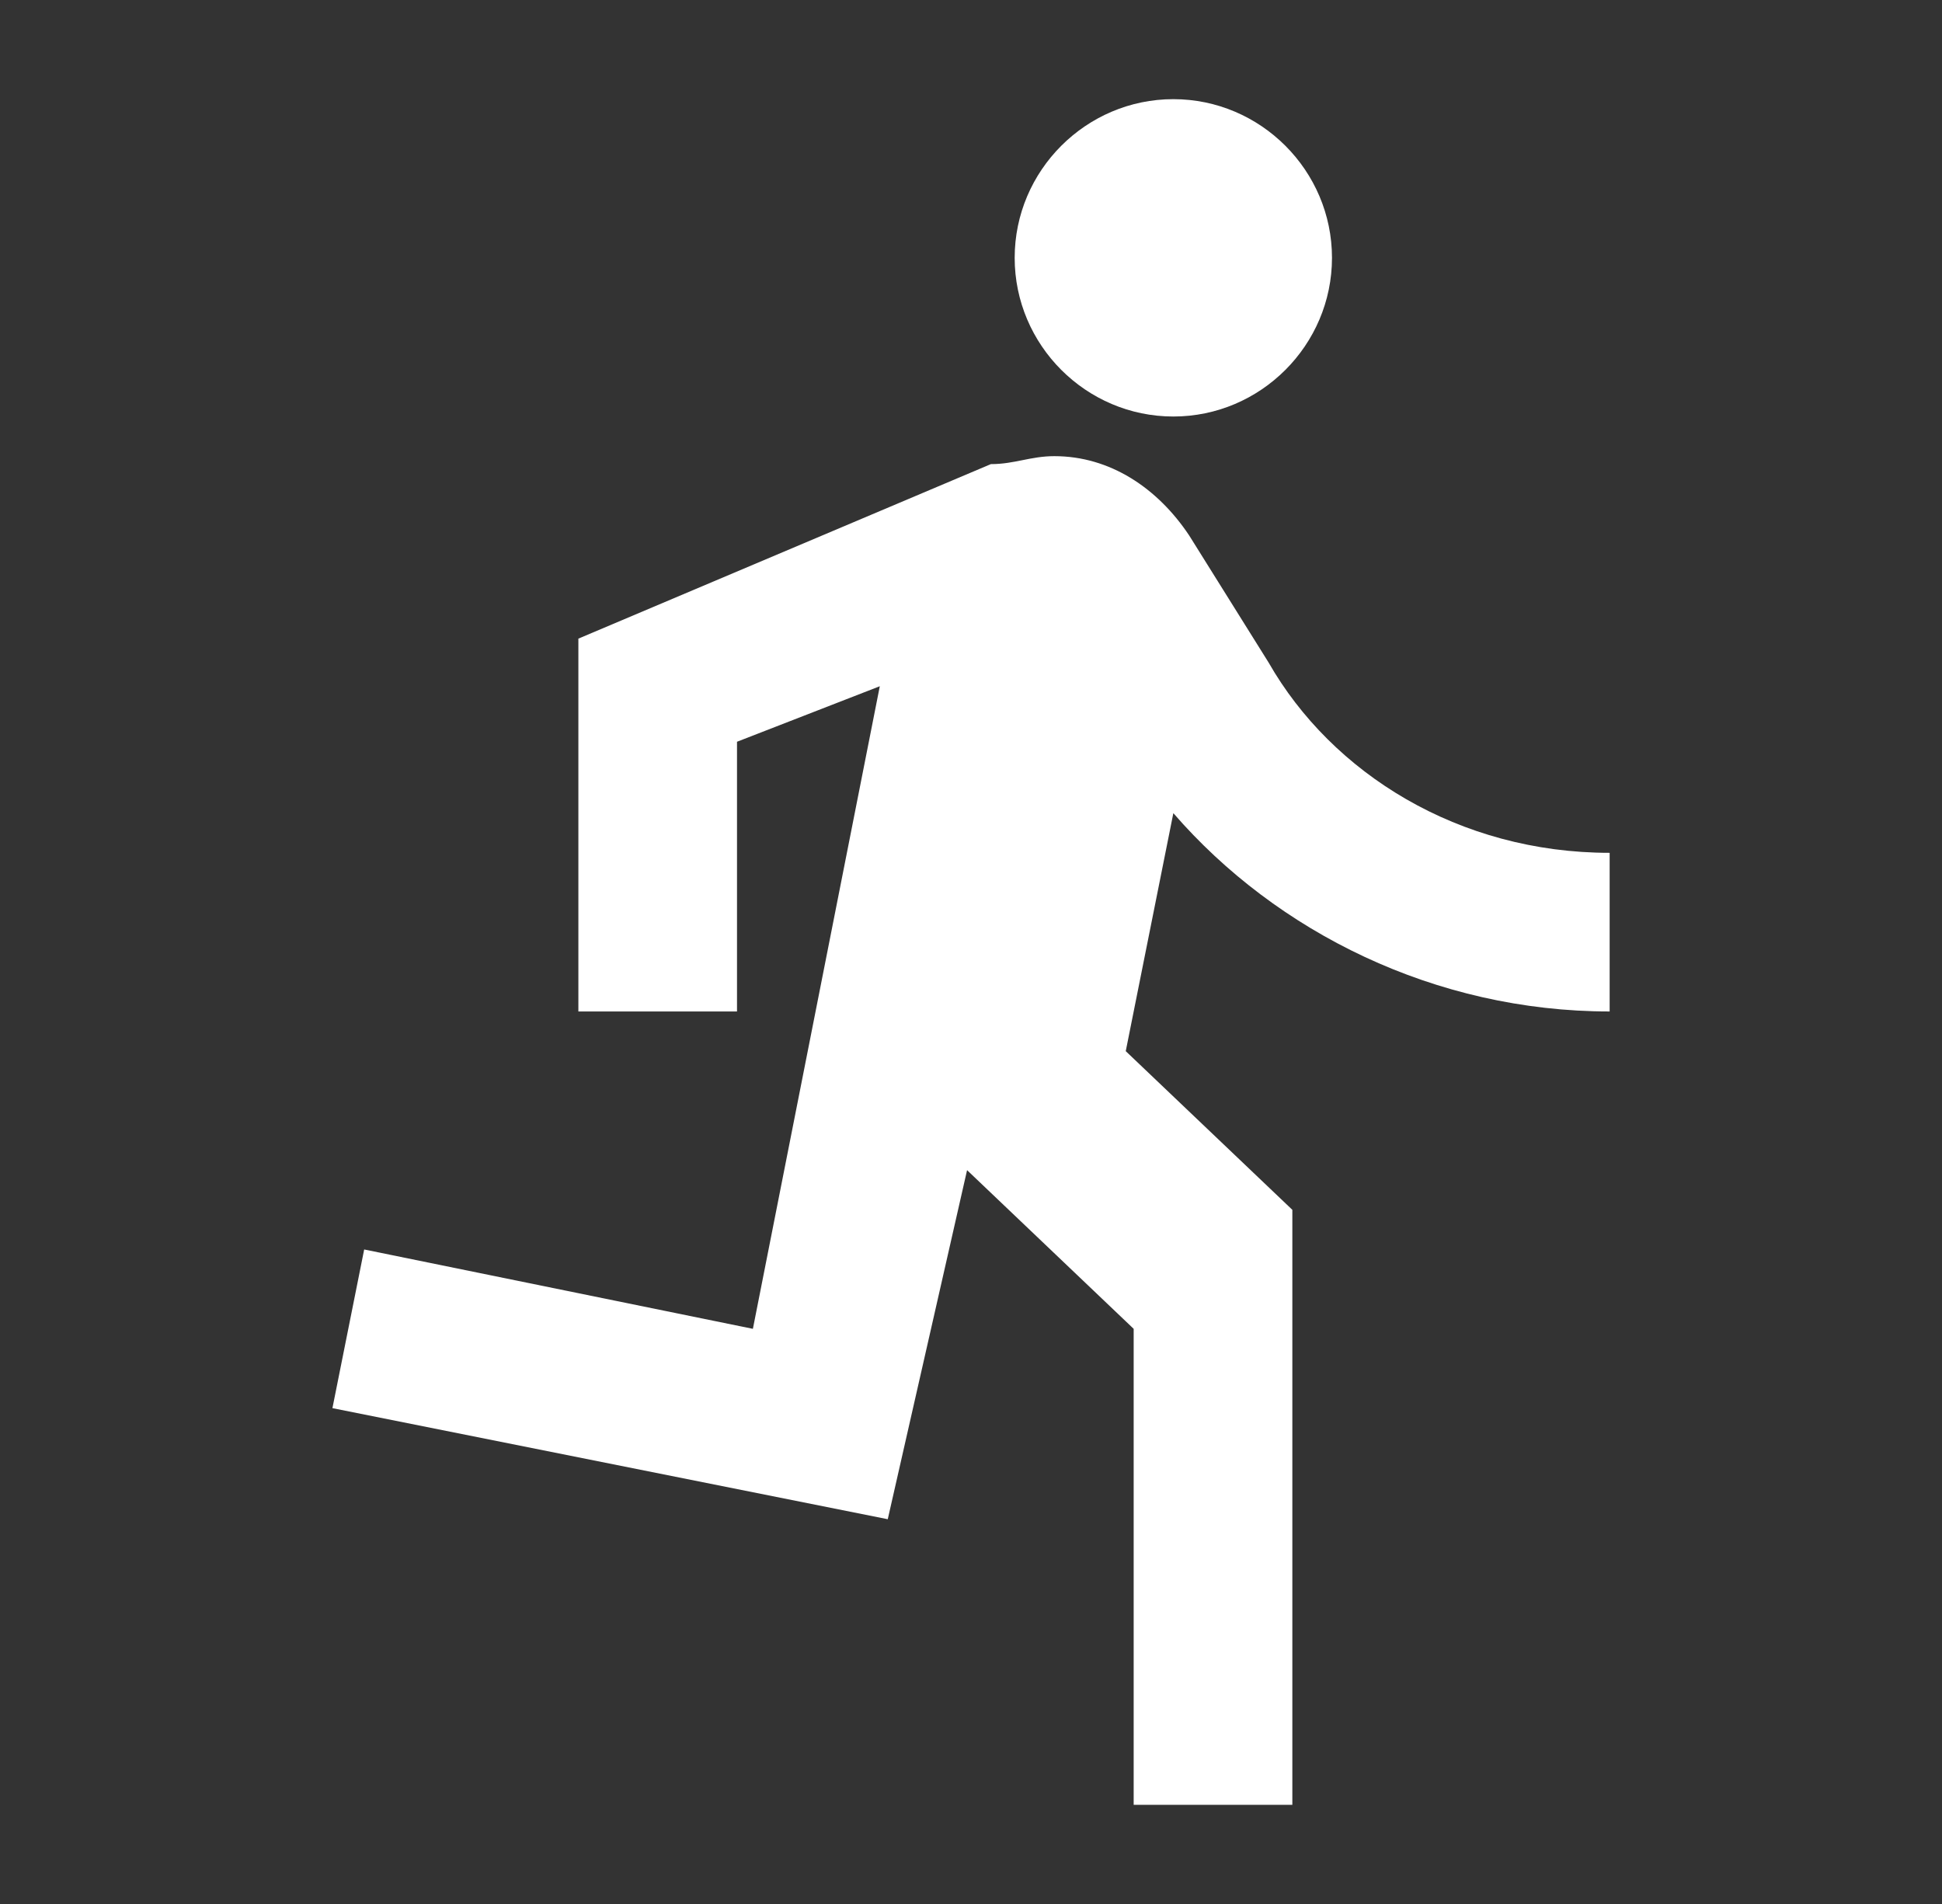 <svg width="51" height="50" viewBox="0 0 51 50" fill="none" xmlns="http://www.w3.org/2000/svg">
<rect x="0" y="0" width="51" height="50" fill="#333333" stroke="none"/>
<path d="M30.814 10.938C33.105 10.938 34.98 9.063 34.98 6.771C34.98 4.479 33.105 2.604 30.814 2.604C28.522 2.604 26.647 4.479 26.647 6.771C26.647 9.063 28.522 10.938 30.814 10.938ZM23.314 39.896L25.397 30.729L29.772 34.896V47.396H33.939V31.771L29.564 27.604L30.814 21.354C33.522 24.479 37.689 26.562 42.272 26.562V22.396C38.314 22.396 34.98 20.312 33.314 17.396L31.23 14.062C30.397 12.812 29.147 11.979 27.689 11.979C27.064 11.979 26.647 12.188 26.022 12.188L15.189 16.771V26.562H19.355V19.479L23.105 18.021L19.772 34.896L9.564 32.812L8.73 36.979L23.314 39.896Z" fill="white"/>
</svg>
